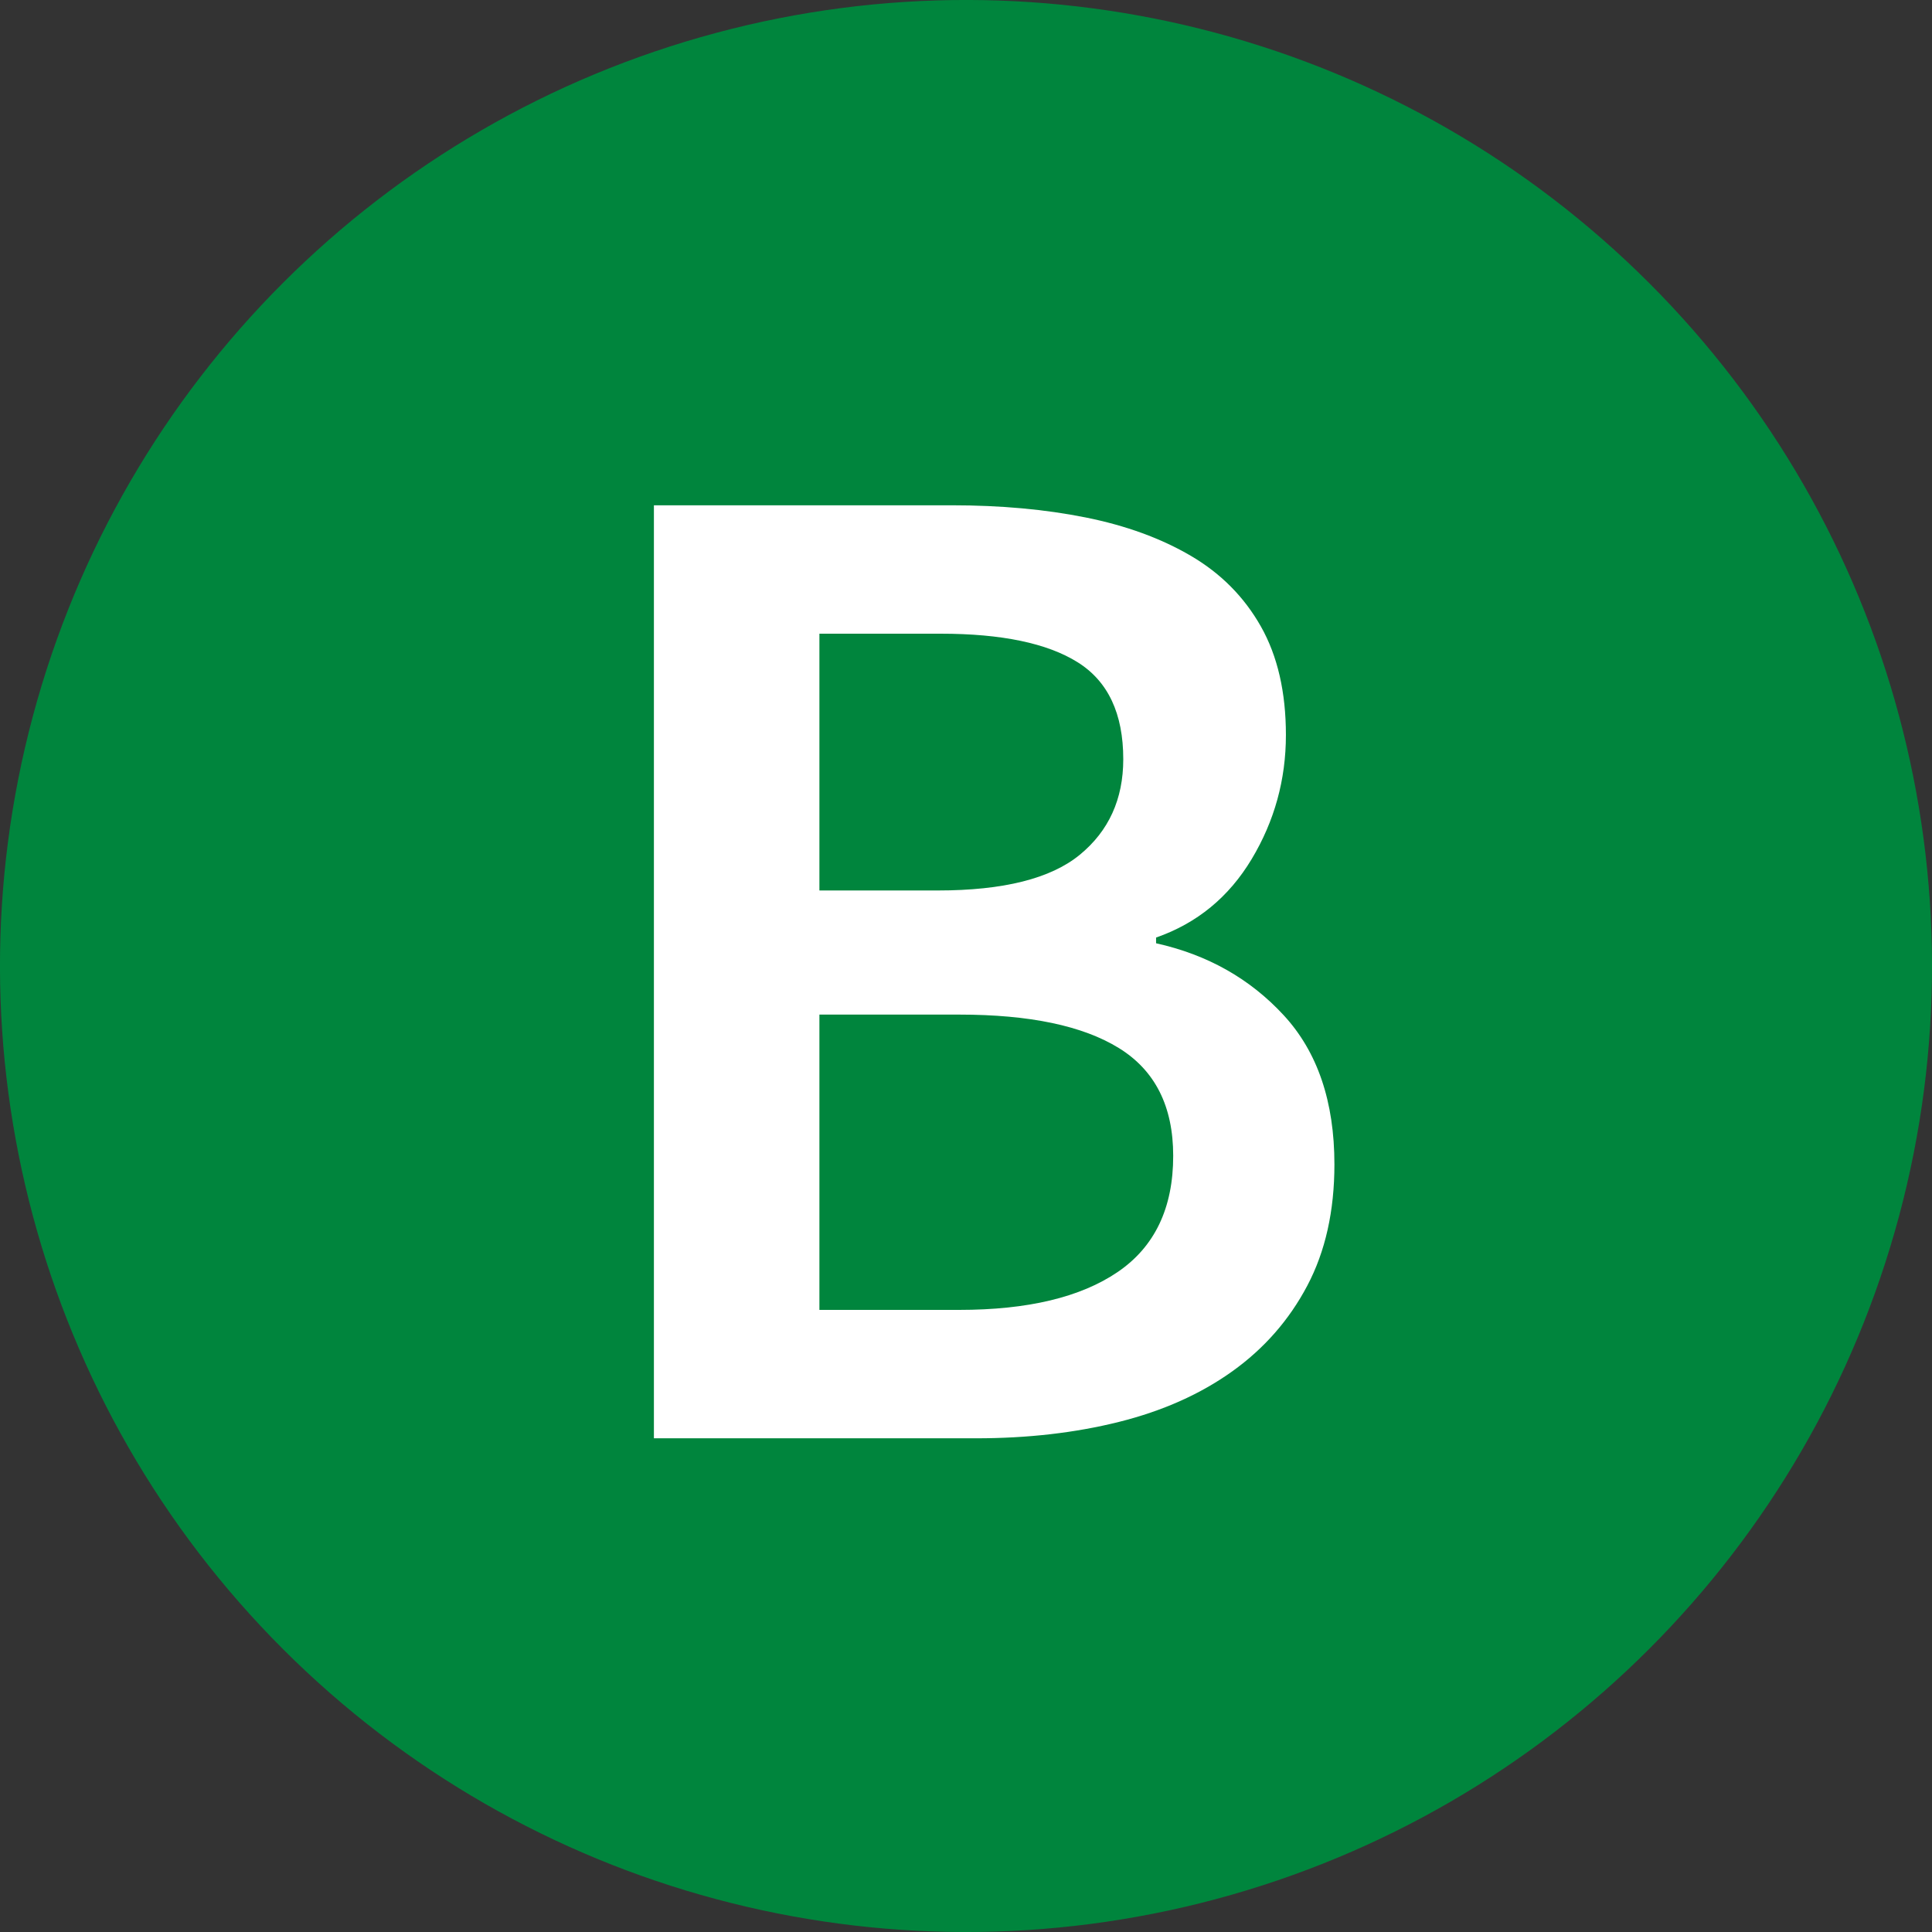 <?xml version="1.0" encoding="UTF-8"?>
<svg width="65px" height="65px" viewBox="0 0 65 65" version="1.1" xmlns="http://www.w3.org/2000/svg" xmlns:xlink="http://www.w3.org/1999/xlink">
    <rect x="0" y="0" width="65" height="65" fill="#333333" stroke="none"/>
    <!-- Generator: Sketch 63.1 (92452) - https://sketch.com -->
    <title>element / icons / 65px / product / Balanced B AA</title>
    <desc>Created with Sketch.</desc>
    <g id="element-/-icons-/-65px-/-product-/-Balanced-B-AA" stroke="none" stroke-width="1" fill="none" fill-rule="evenodd">
        <g id="Group-2" transform="translate(-14, -14)">
            <g id="Group-3" transform="translate(46.5, 46.5) rotate(-45) translate(-46.5, -46.5) translate(14, 14)" fill="#00853d">
                <circle id="Oval" cx="32.5" cy="32.5" r="32.5"></circle>
            </g>
            <g id="Group" transform="translate(14, 14)">
                <g id="Emerald-/-ingredient-/-icons-/-project-/-product-/-hybrid---round"></g>
            </g>
        </g>
        <path d="M32.847,48.39 C34.575,48.39 36.175,48.206 37.647,47.838 C39.119,47.47 40.391,46.902 41.463,46.134 C42.535,45.366 43.375,44.406 43.983,43.254 C44.591,42.102 44.895,40.742 44.895,39.175 C44.895,37.063 44.327,35.391 43.191,34.159 C42.055,32.927 40.623,32.119 38.895,31.735 L38.895,31.735 L38.895,31.543 C40.271,31.063 41.343,30.183 42.111,28.903 C42.879,27.623 43.263,26.231 43.263,24.728 C43.263,23.288 42.983,22.072 42.423,21.08 C41.863,20.088 41.079,19.296 40.071,18.704 C39.063,18.112 37.879,17.68 36.519,17.408 C35.159,17.136 33.663,17 32.031,17 L32.031,17 L22,17 L22,48.39 L32.847,48.39 Z M31.551,29.959 L27.568,29.959 L27.568,21.32 L31.647,21.32 C33.695,21.32 35.231,21.64 36.255,22.28 C37.279,22.92 37.791,24.008 37.791,25.543 C37.791,26.887 37.303,27.959 36.327,28.759 C35.351,29.559 33.759,29.959 31.551,29.959 L31.551,29.959 Z M32.271,44.07 L27.568,44.07 L27.568,34.135 L32.271,34.135 C34.639,34.135 36.431,34.511 37.647,35.263 C38.863,36.015 39.471,37.223 39.471,38.887 C39.471,40.646 38.847,41.95 37.599,42.798 C36.351,43.646 34.575,44.07 32.271,44.07 L32.271,44.07 Z" id="B" fill="#FFFFFF" fill-rule="nonzero"></path>
    </g>
</svg>